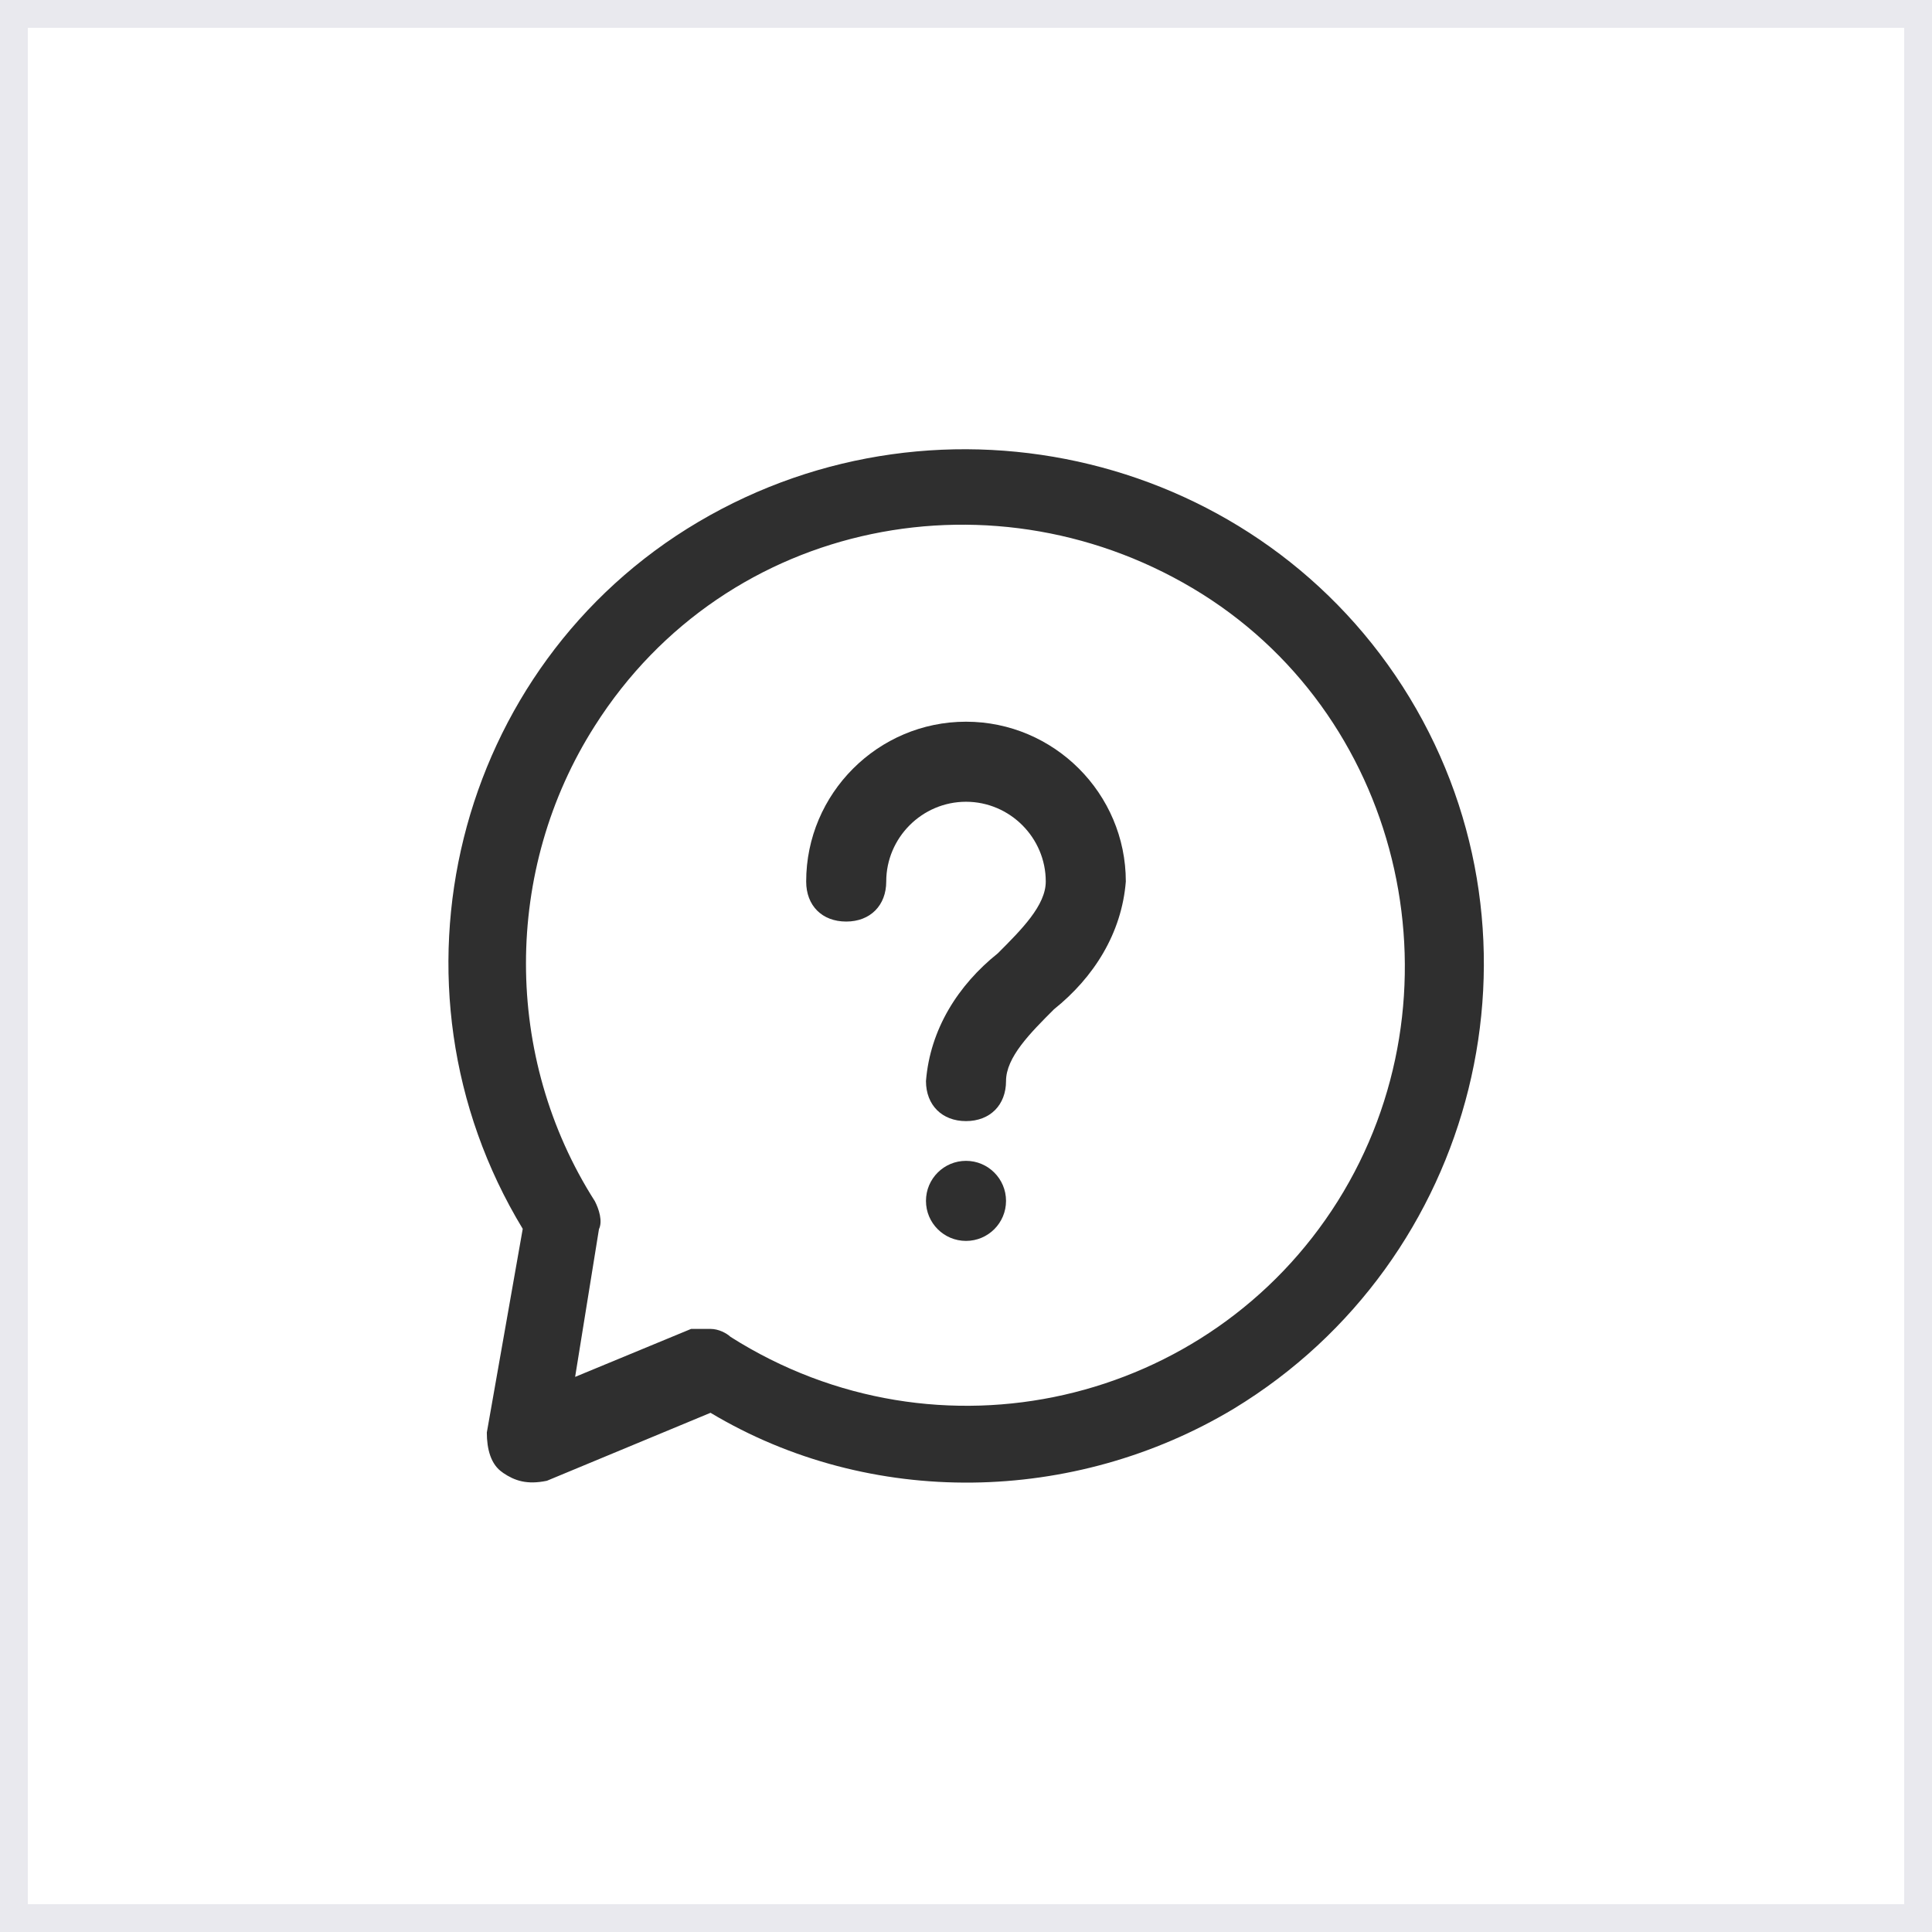 <?xml version="1.0" encoding="UTF-8"?>
<svg id="Layer_1" data-name="Layer 1" xmlns="http://www.w3.org/2000/svg" viewBox="0 0 65.64 65.64">
  <rect x="0" y="0" width="65.64" height="65.64" fill="#808080" stroke="none"/>
  <defs>
    <style>
      .cls-1 {
        fill: #2f2f2f;
      }

      .cls-2 {
        fill: #fff;
        stroke: #e9e9ee;
        stroke-miterlimit: 10;
        stroke-width: 1.89px;
      }
    </style>
  </defs>
  <path class="cls-2" d="M65.64,65.64H0V0h65.64v65.64Z"/>
  <g>
    <path class="cls-1" d="M32.82,38.09c-.81,0-1.36-.54-1.36-1.36.14-1.76,1.09-3.26,2.44-4.34.81-.81,1.63-1.63,1.63-2.44,0-1.49-1.22-2.71-2.71-2.71s-2.71,1.22-2.71,2.71c0,.81-.54,1.36-1.36,1.36s-1.36-.54-1.36-1.36c0-2.99,2.44-5.43,5.43-5.43s5.43,2.44,5.43,5.43c-.14,1.76-1.09,3.26-2.44,4.34-.81.81-1.63,1.63-1.63,2.44s-.54,1.36-1.36,1.36Z"/>
    <circle class="cls-1" cx="32.82" cy="40.8" r="1.36"/>
    <path class="cls-1" d="M17.08,50.03c-.41-.27-.54-.81-.54-1.36l1.22-6.92c-5.02-8.28-2.31-19.13,5.97-24.02,8.28-4.89,19.13-2.31,24.16,5.97,5.02,8.28,2.31,19.13-5.97,24.16-5.43,3.26-12.35,3.39-17.78.14l-5.56,2.31c-.68.14-1.09,0-1.49-.27h0ZM24.14,45.15c.27,0,.54.14.68.27,7.06,4.48,16.28,2.31,20.63-4.61,4.34-6.92,2.31-16.28-4.61-20.63-6.92-4.34-16.15-2.58-20.63,4.48-3.12,4.89-3.12,11.26,0,16.15.14.27.27.68.14.95l-.81,5.02,3.94-1.63h.68Z"/>
  </g>
</svg>